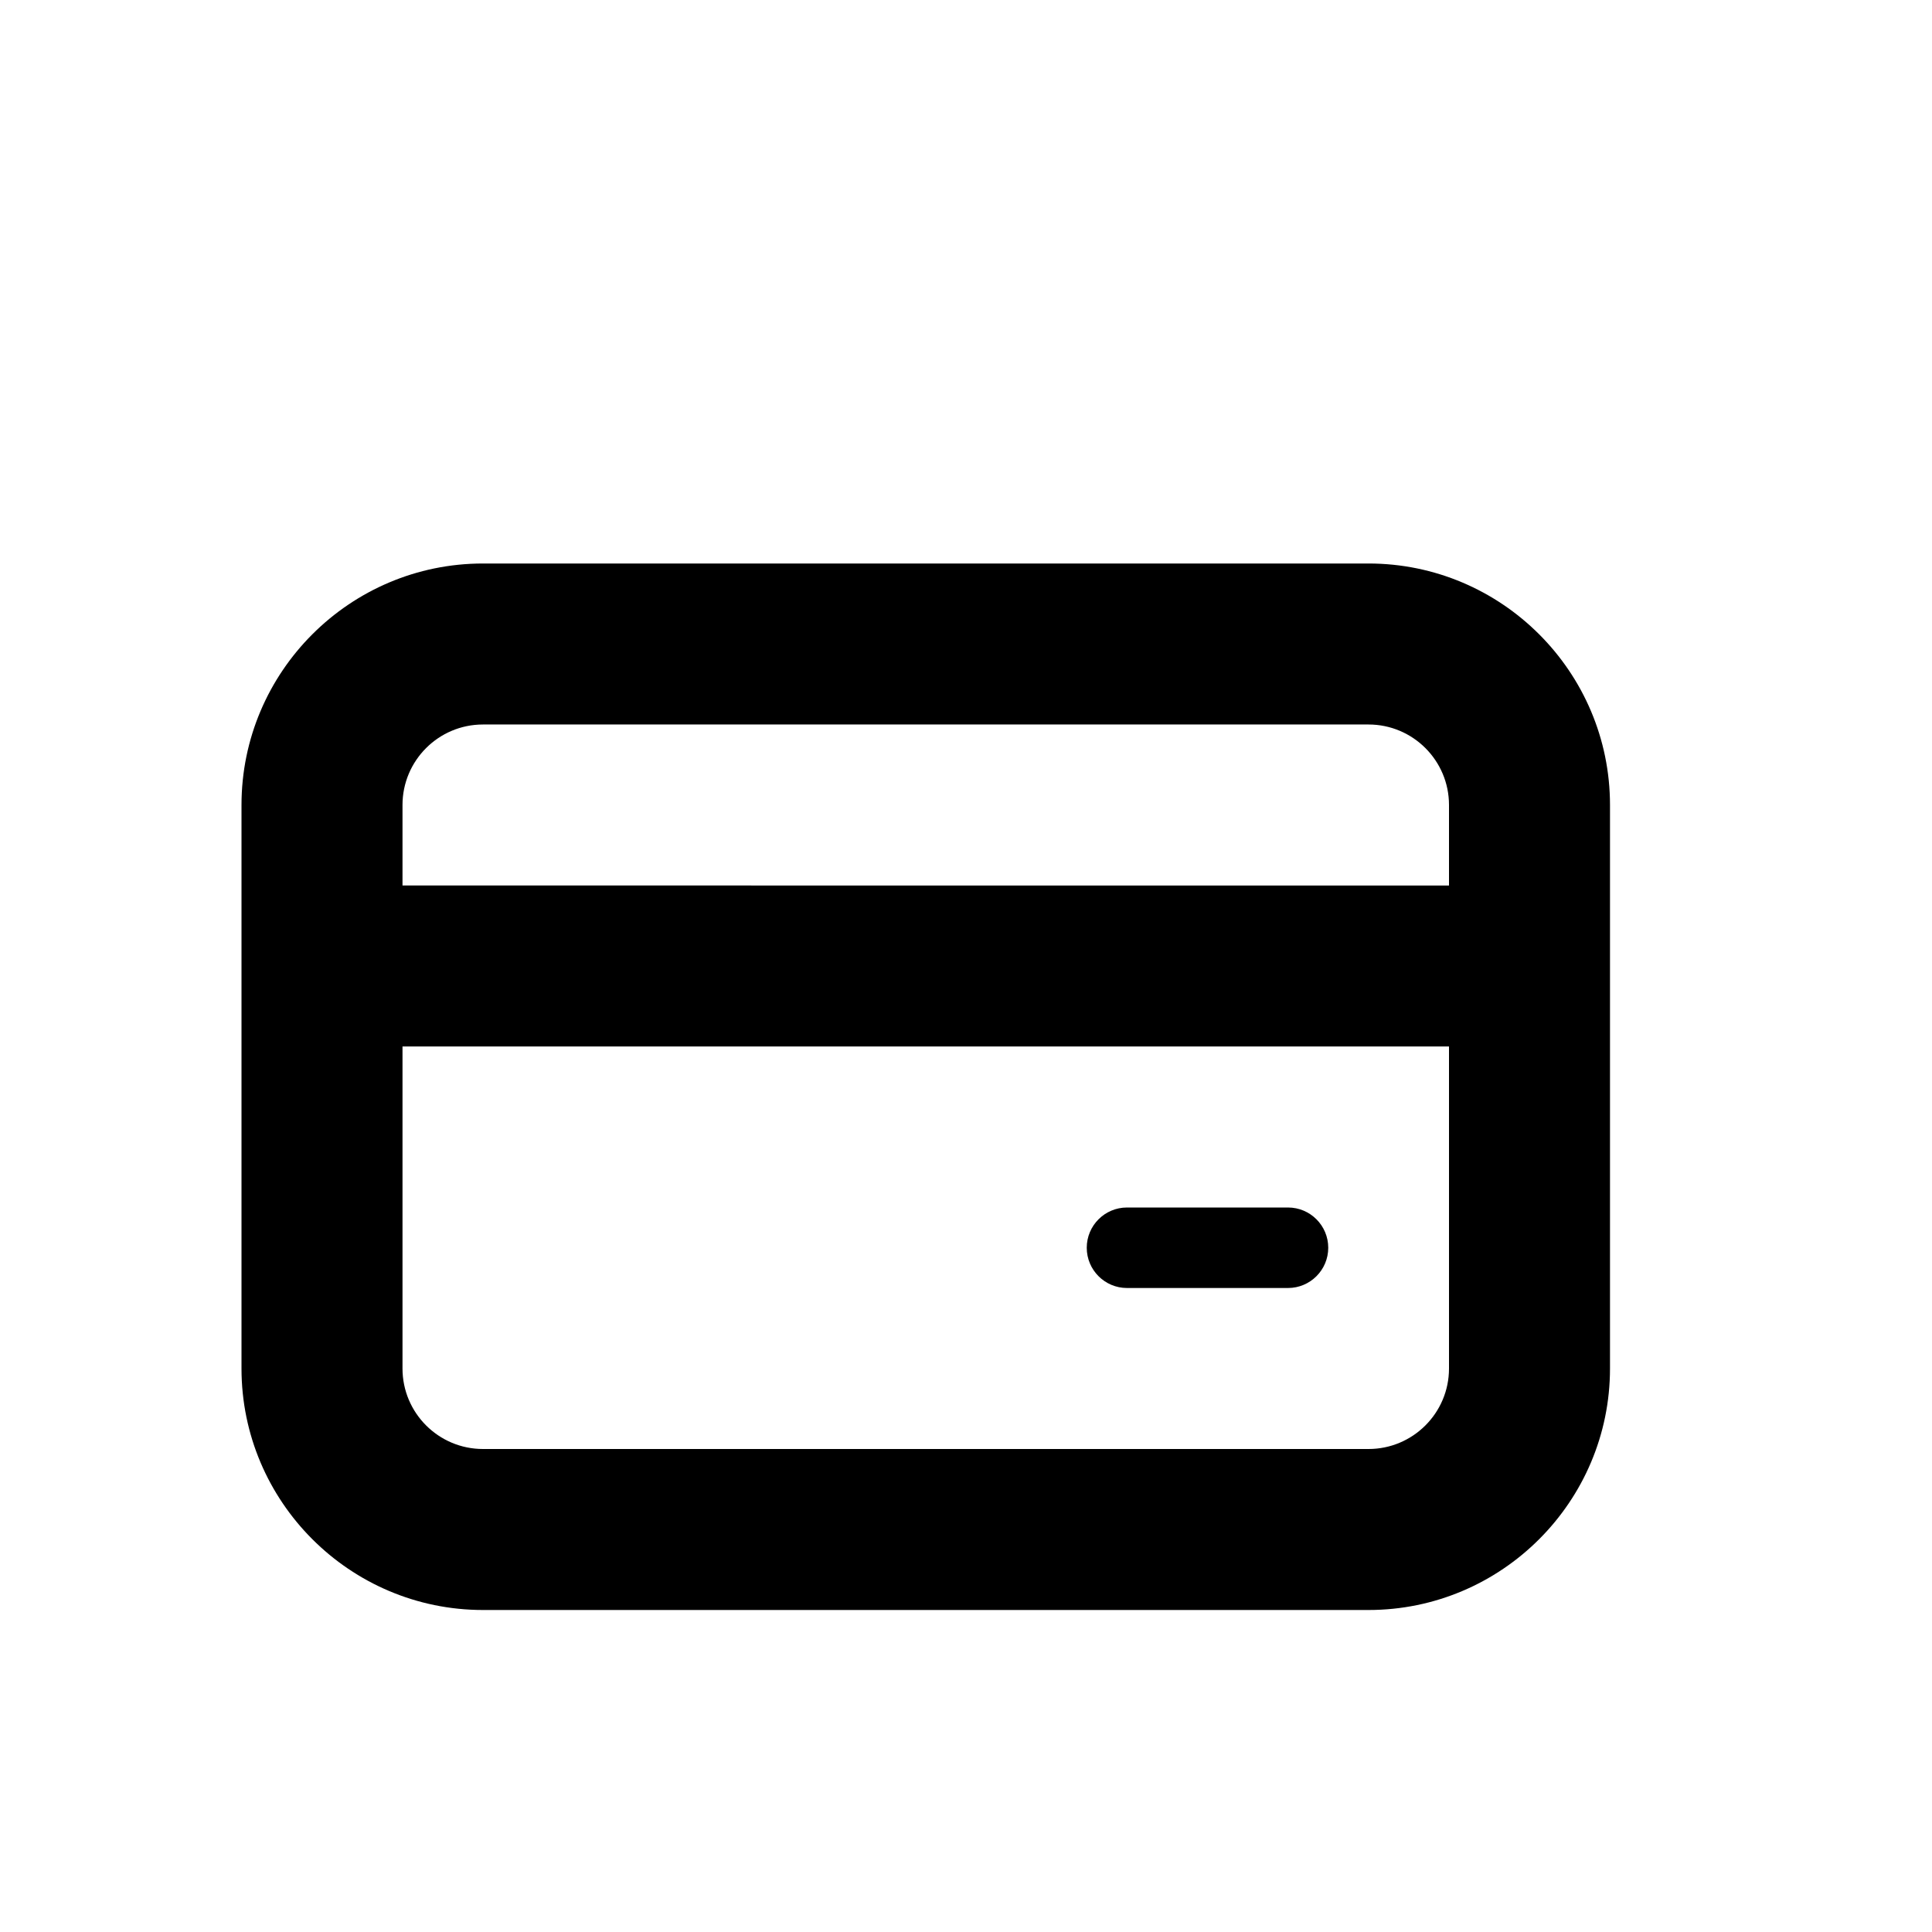 <svg version="1.1" xmlns="http://www.w3.org/2000/svg" xmlns:xlink="http://www.w3.org/1999/xlink" id="credit-card" viewBox="0 0 24 24"><path d="M17 7H6c-1.654 0-3 1.346-3 3v7c0 1.654 1.346 3 3 3h11c1.654 0 3-1.346 3-3v-7c0-1.654-1.346-3-3-3zm1 10c0 .552-.448 1-1 1H6c-.552 0-1-.448-1-1v-4h13v4zm0-6H5v-1c0-.552.448-1 1-1h11c.552 0 1 .448 1 1v1zm-4 5h2c.276 0 .5-.224.5-.5s-.224-.5-.5-.5h-2c-.276 0-.5.224-.5.5s.224.5.5.5z"/></svg>